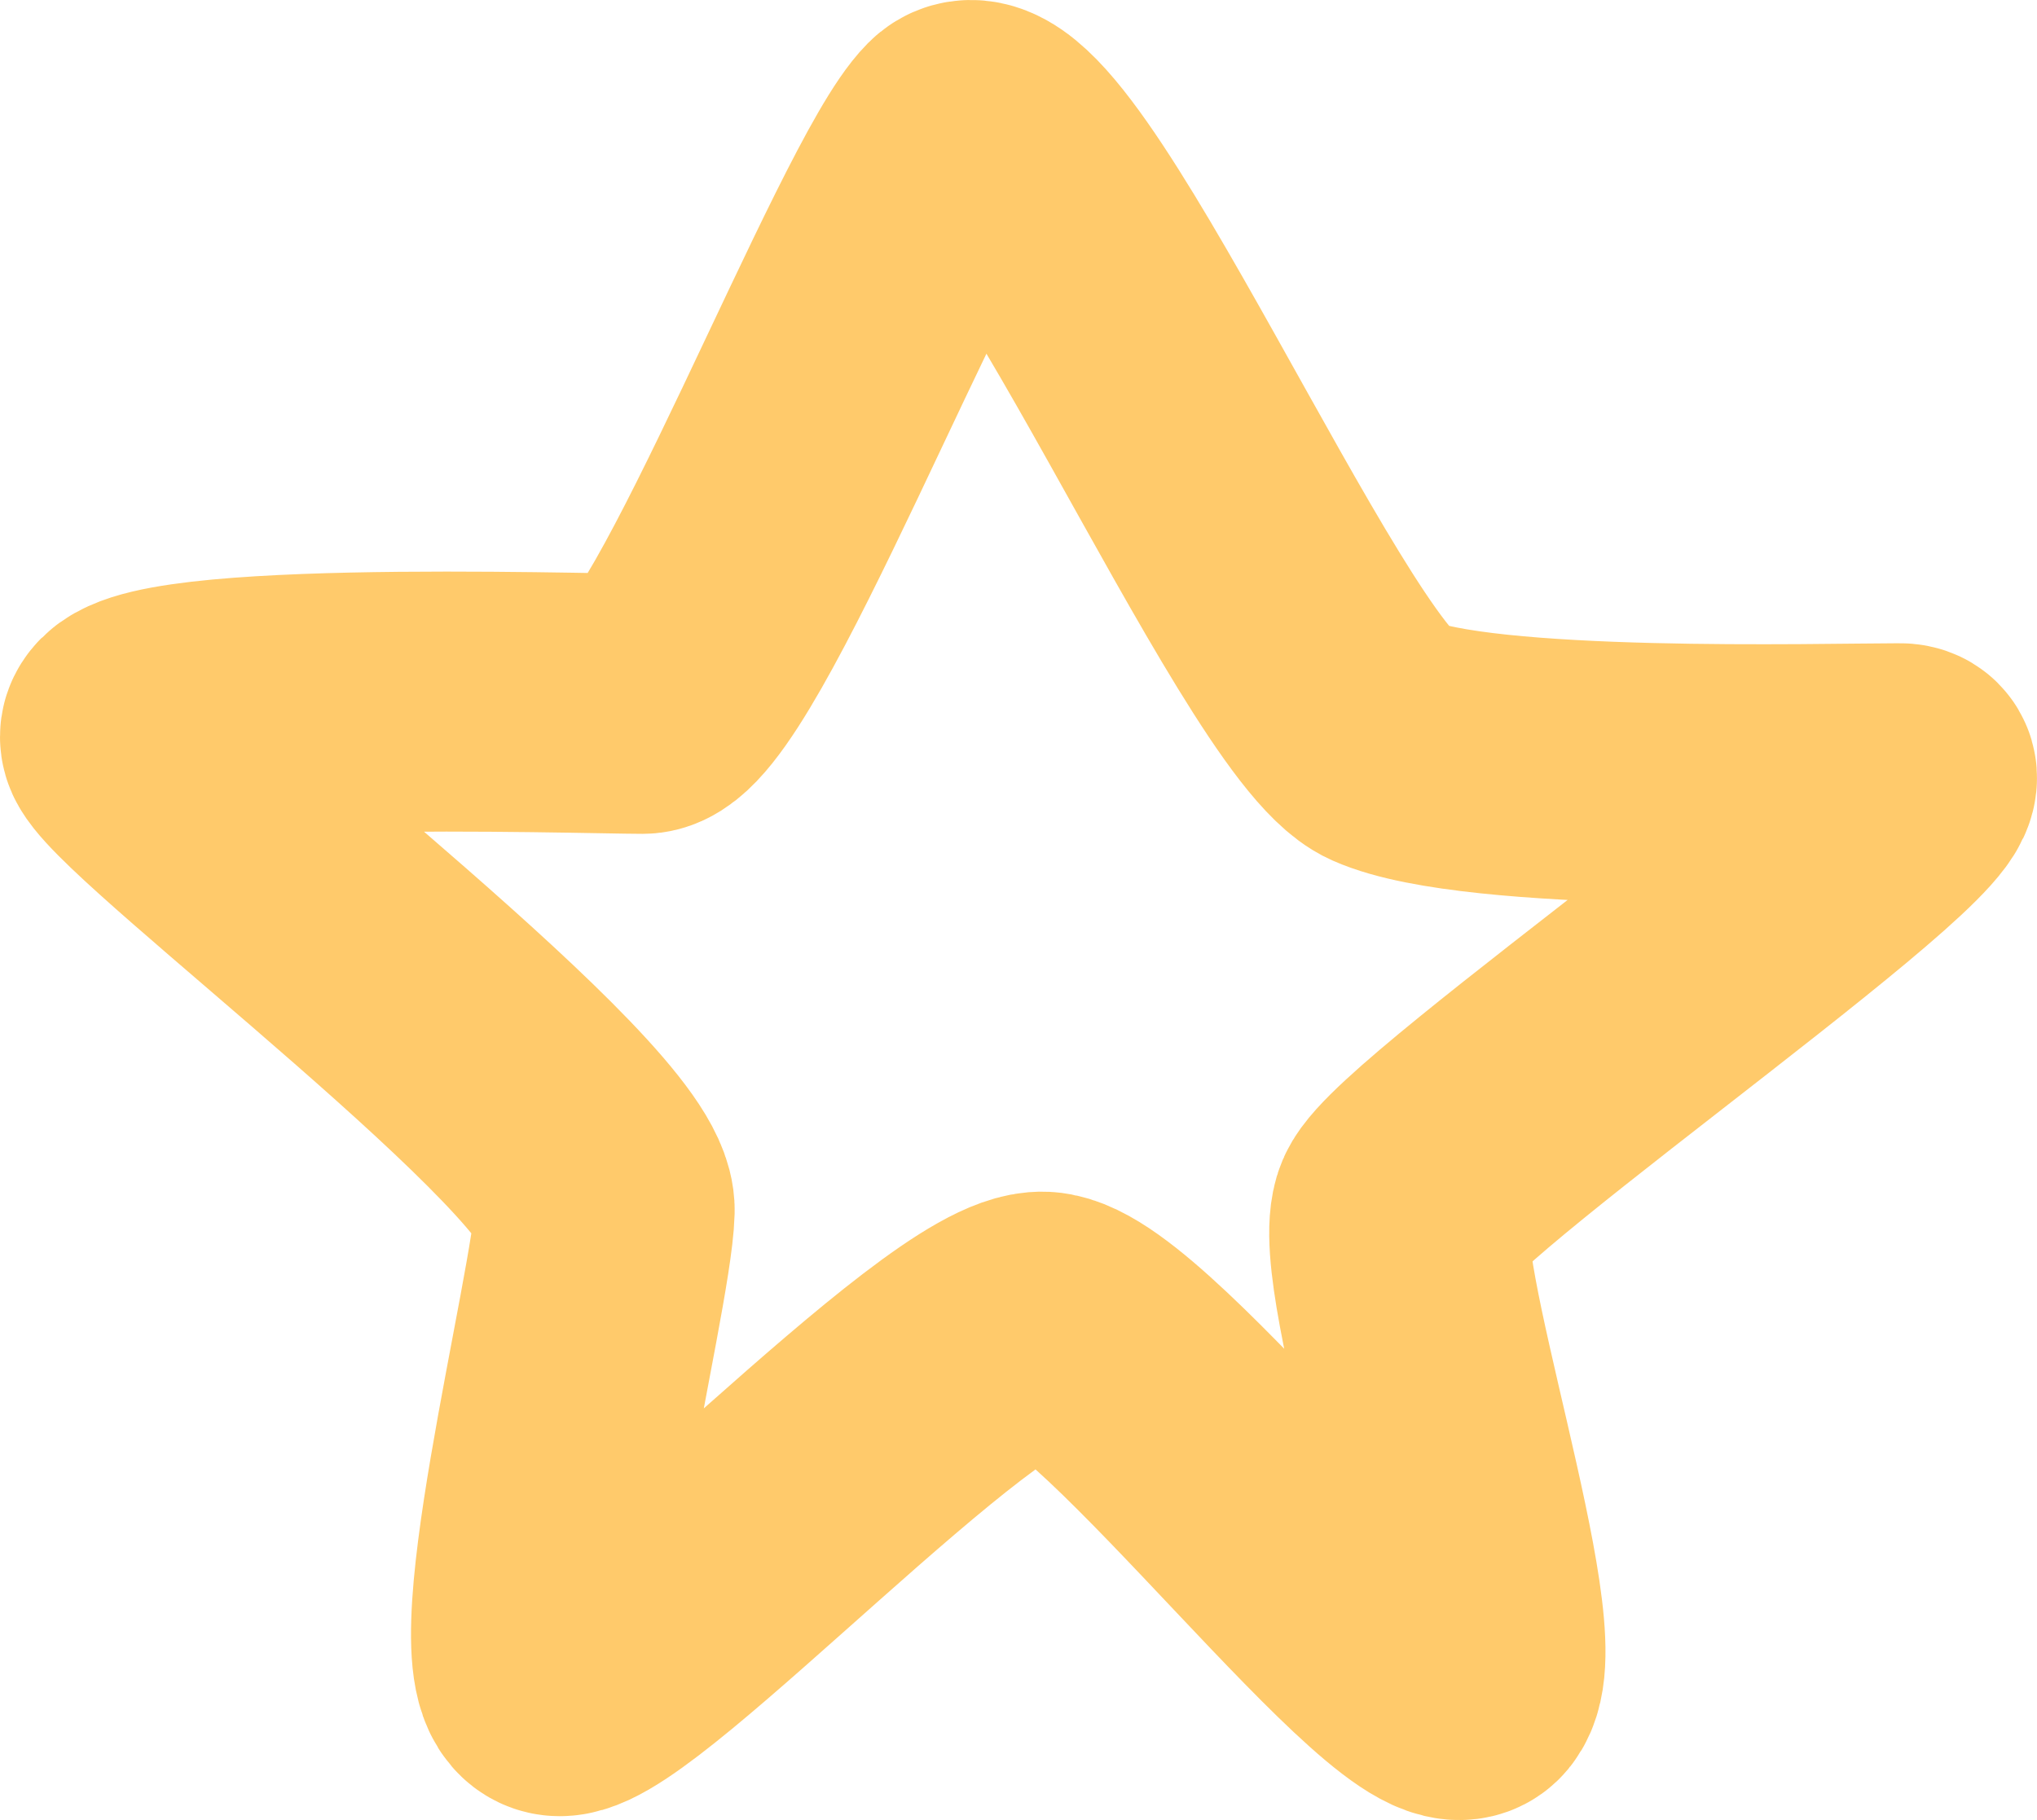 <svg xmlns="http://www.w3.org/2000/svg" width="47" height="42" viewBox="0 0 47 42" fill="none">
  <path d="M31.959 17.114C29.816 16.158 23.634 1.625 22.158 3.106C20.682 4.587 16.208 16.242 14.827 16.242C13.446 16.242 2.319 15.872 3.033 17.114C3.747 18.356 13.998 26.074 13.951 27.937C13.903 29.8 11.534 38.911 12.915 38.911C14.296 38.911 22.214 30.405 24.071 30.5C25.928 30.596 32.967 40.01 33.872 38.911C34.776 37.812 31.786 29.274 32.358 27.937C32.929 26.6 45.594 17.844 43.832 17.844C42.07 17.844 34.102 18.069 31.959 17.114Z" stroke="#FFCA6B" stroke-width="6" stroke-linecap="round"/>
</svg>
